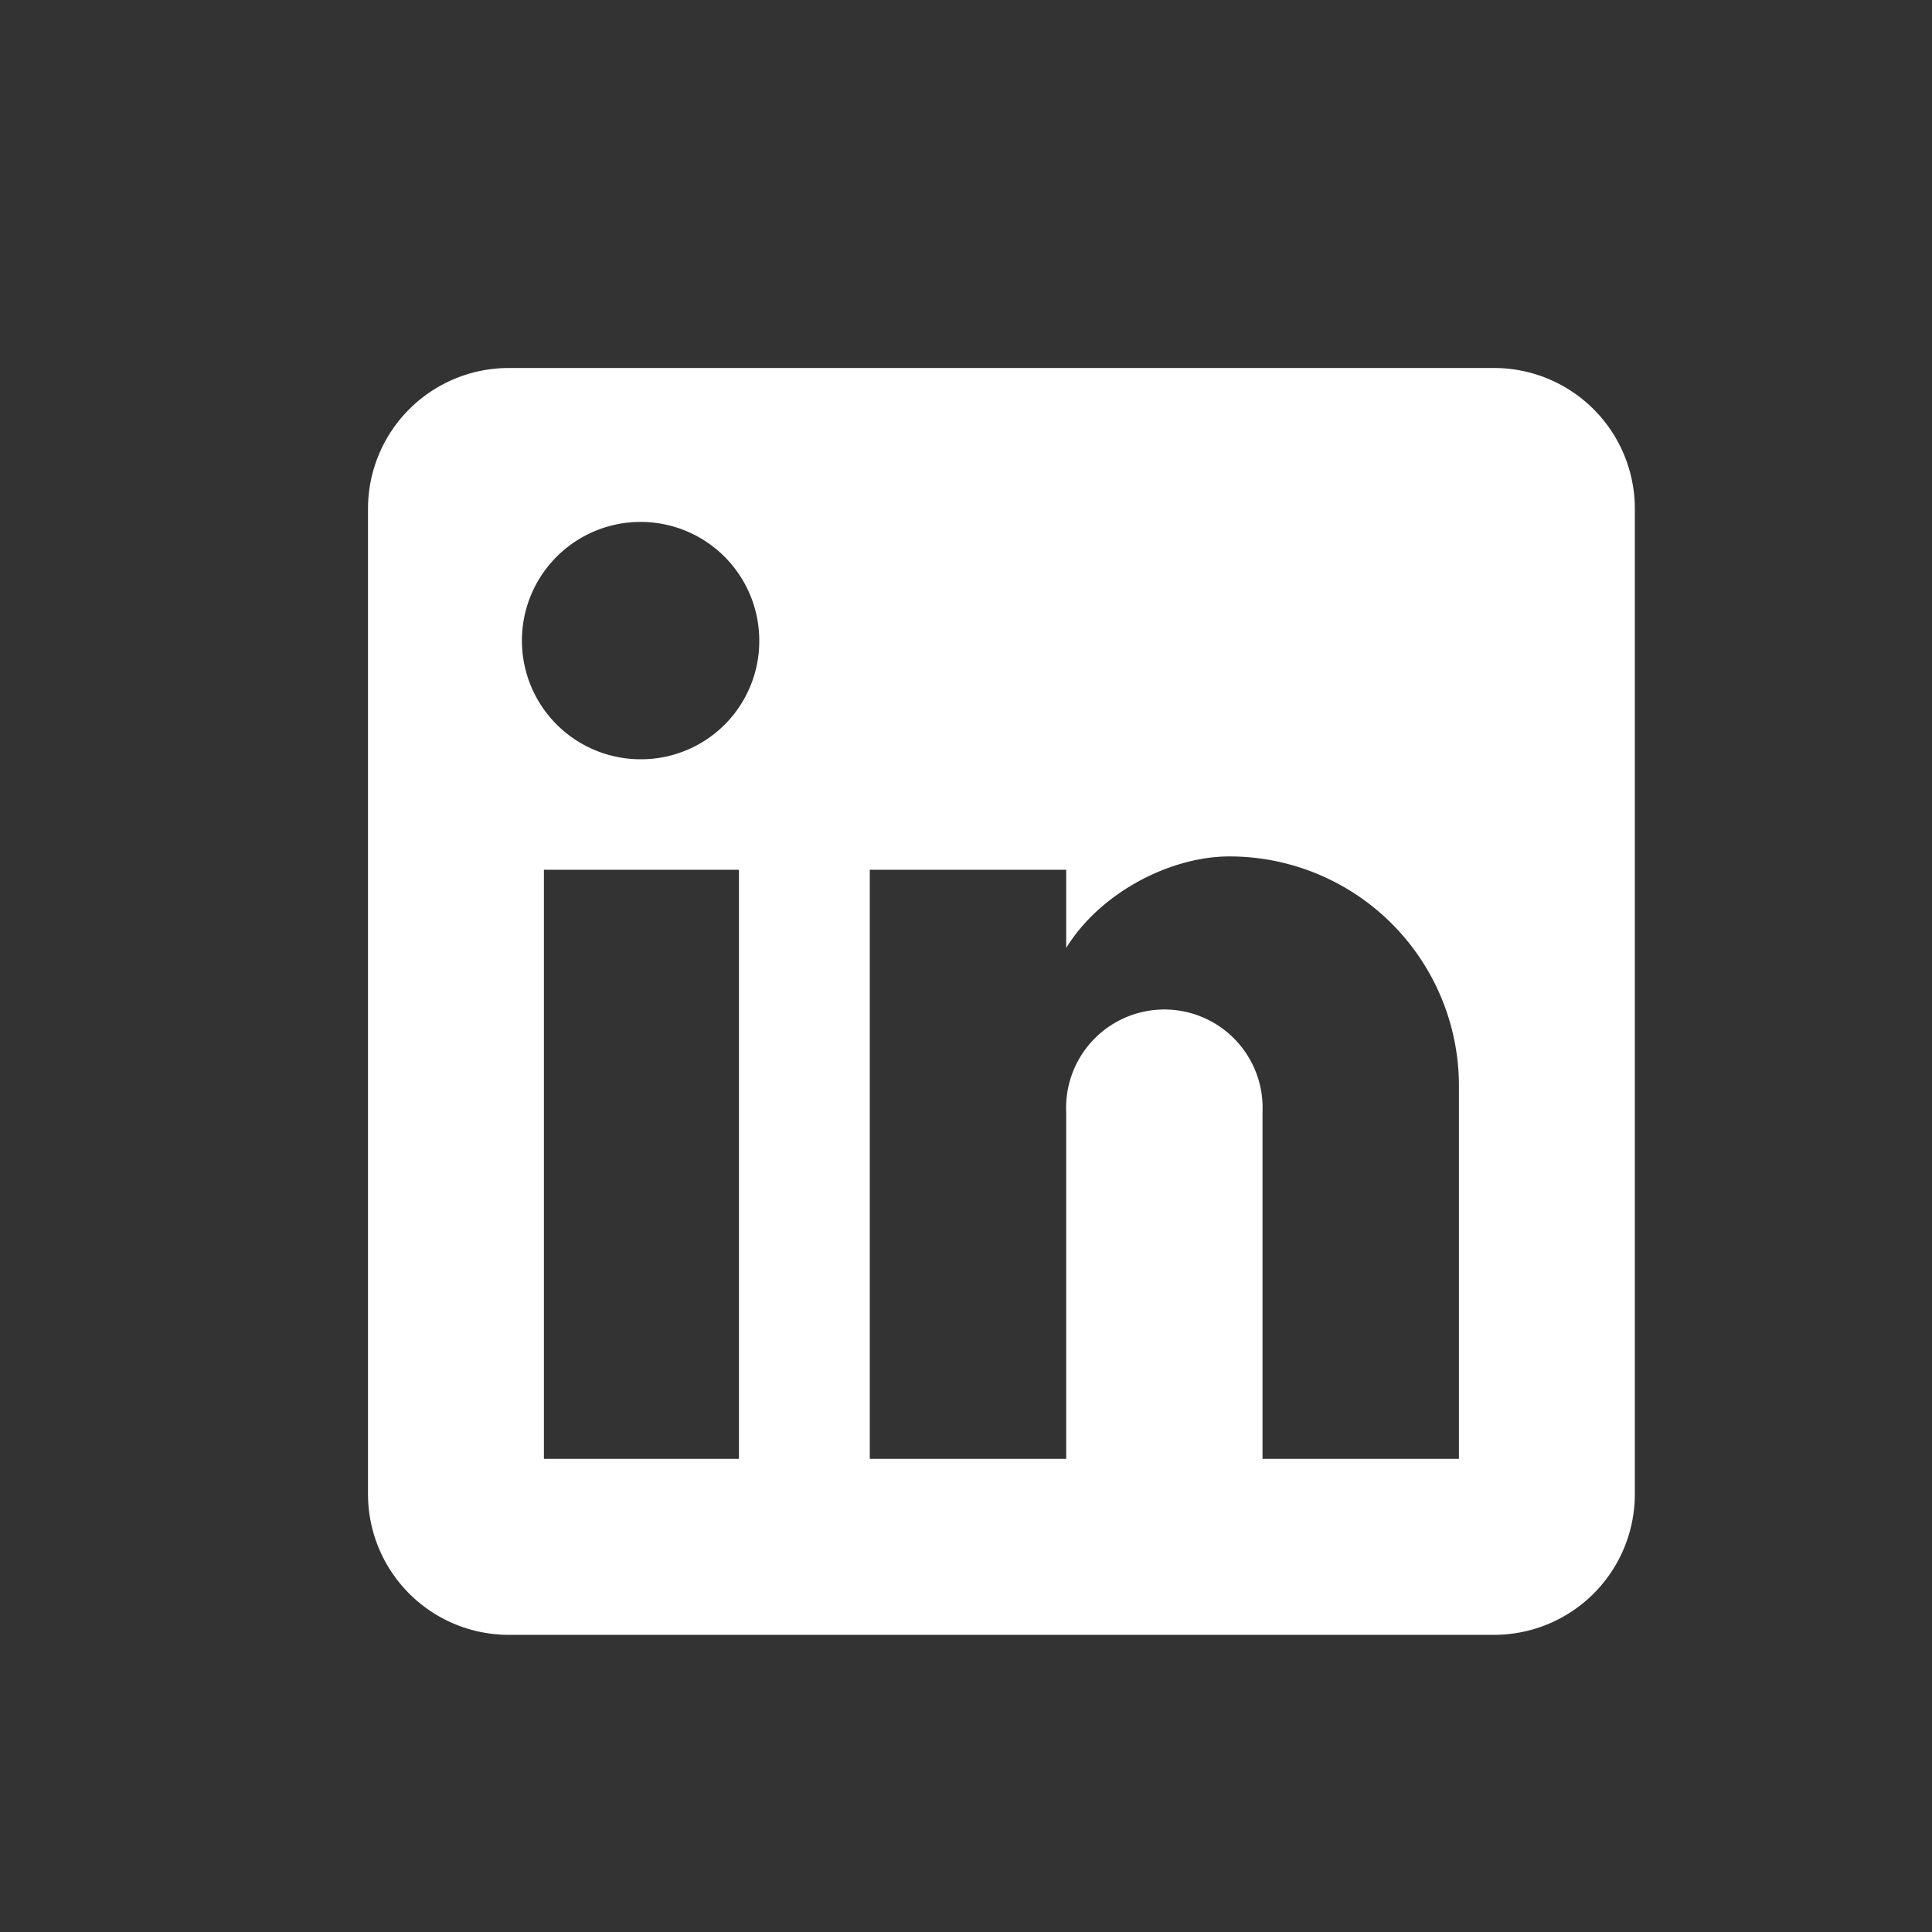 <svg width="21" height="21" viewBox="0 0 21 21" fill="none" xmlns="http://www.w3.org/2000/svg"><rect x="0" y="0" width="21" height="21" fill="#333333" stroke="none"/><path d="M16.24 4a1.53 1.53 0 0 1 1.53 1.53v10.71a1.53 1.53 0 0 1-1.53 1.53H5.53A1.53 1.53 0 0 1 4 16.24V5.53A1.53 1.53 0 0 1 5.53 4h10.71zm-.382 11.857v-4.054a2.494 2.494 0 0 0-2.494-2.494c-.65 0-1.408.398-1.775.995v-.85H9.454v6.403h2.135v-3.77a1.068 1.068 0 1 1 2.134 0v3.77h2.134zm-8.89-7.604a1.285 1.285 0 0 0 1.285-1.285 1.29 1.29 0 1 0-1.285 1.285zm1.064 7.604V9.454h-2.12v6.403h2.12z" fill="#fff"/></svg>